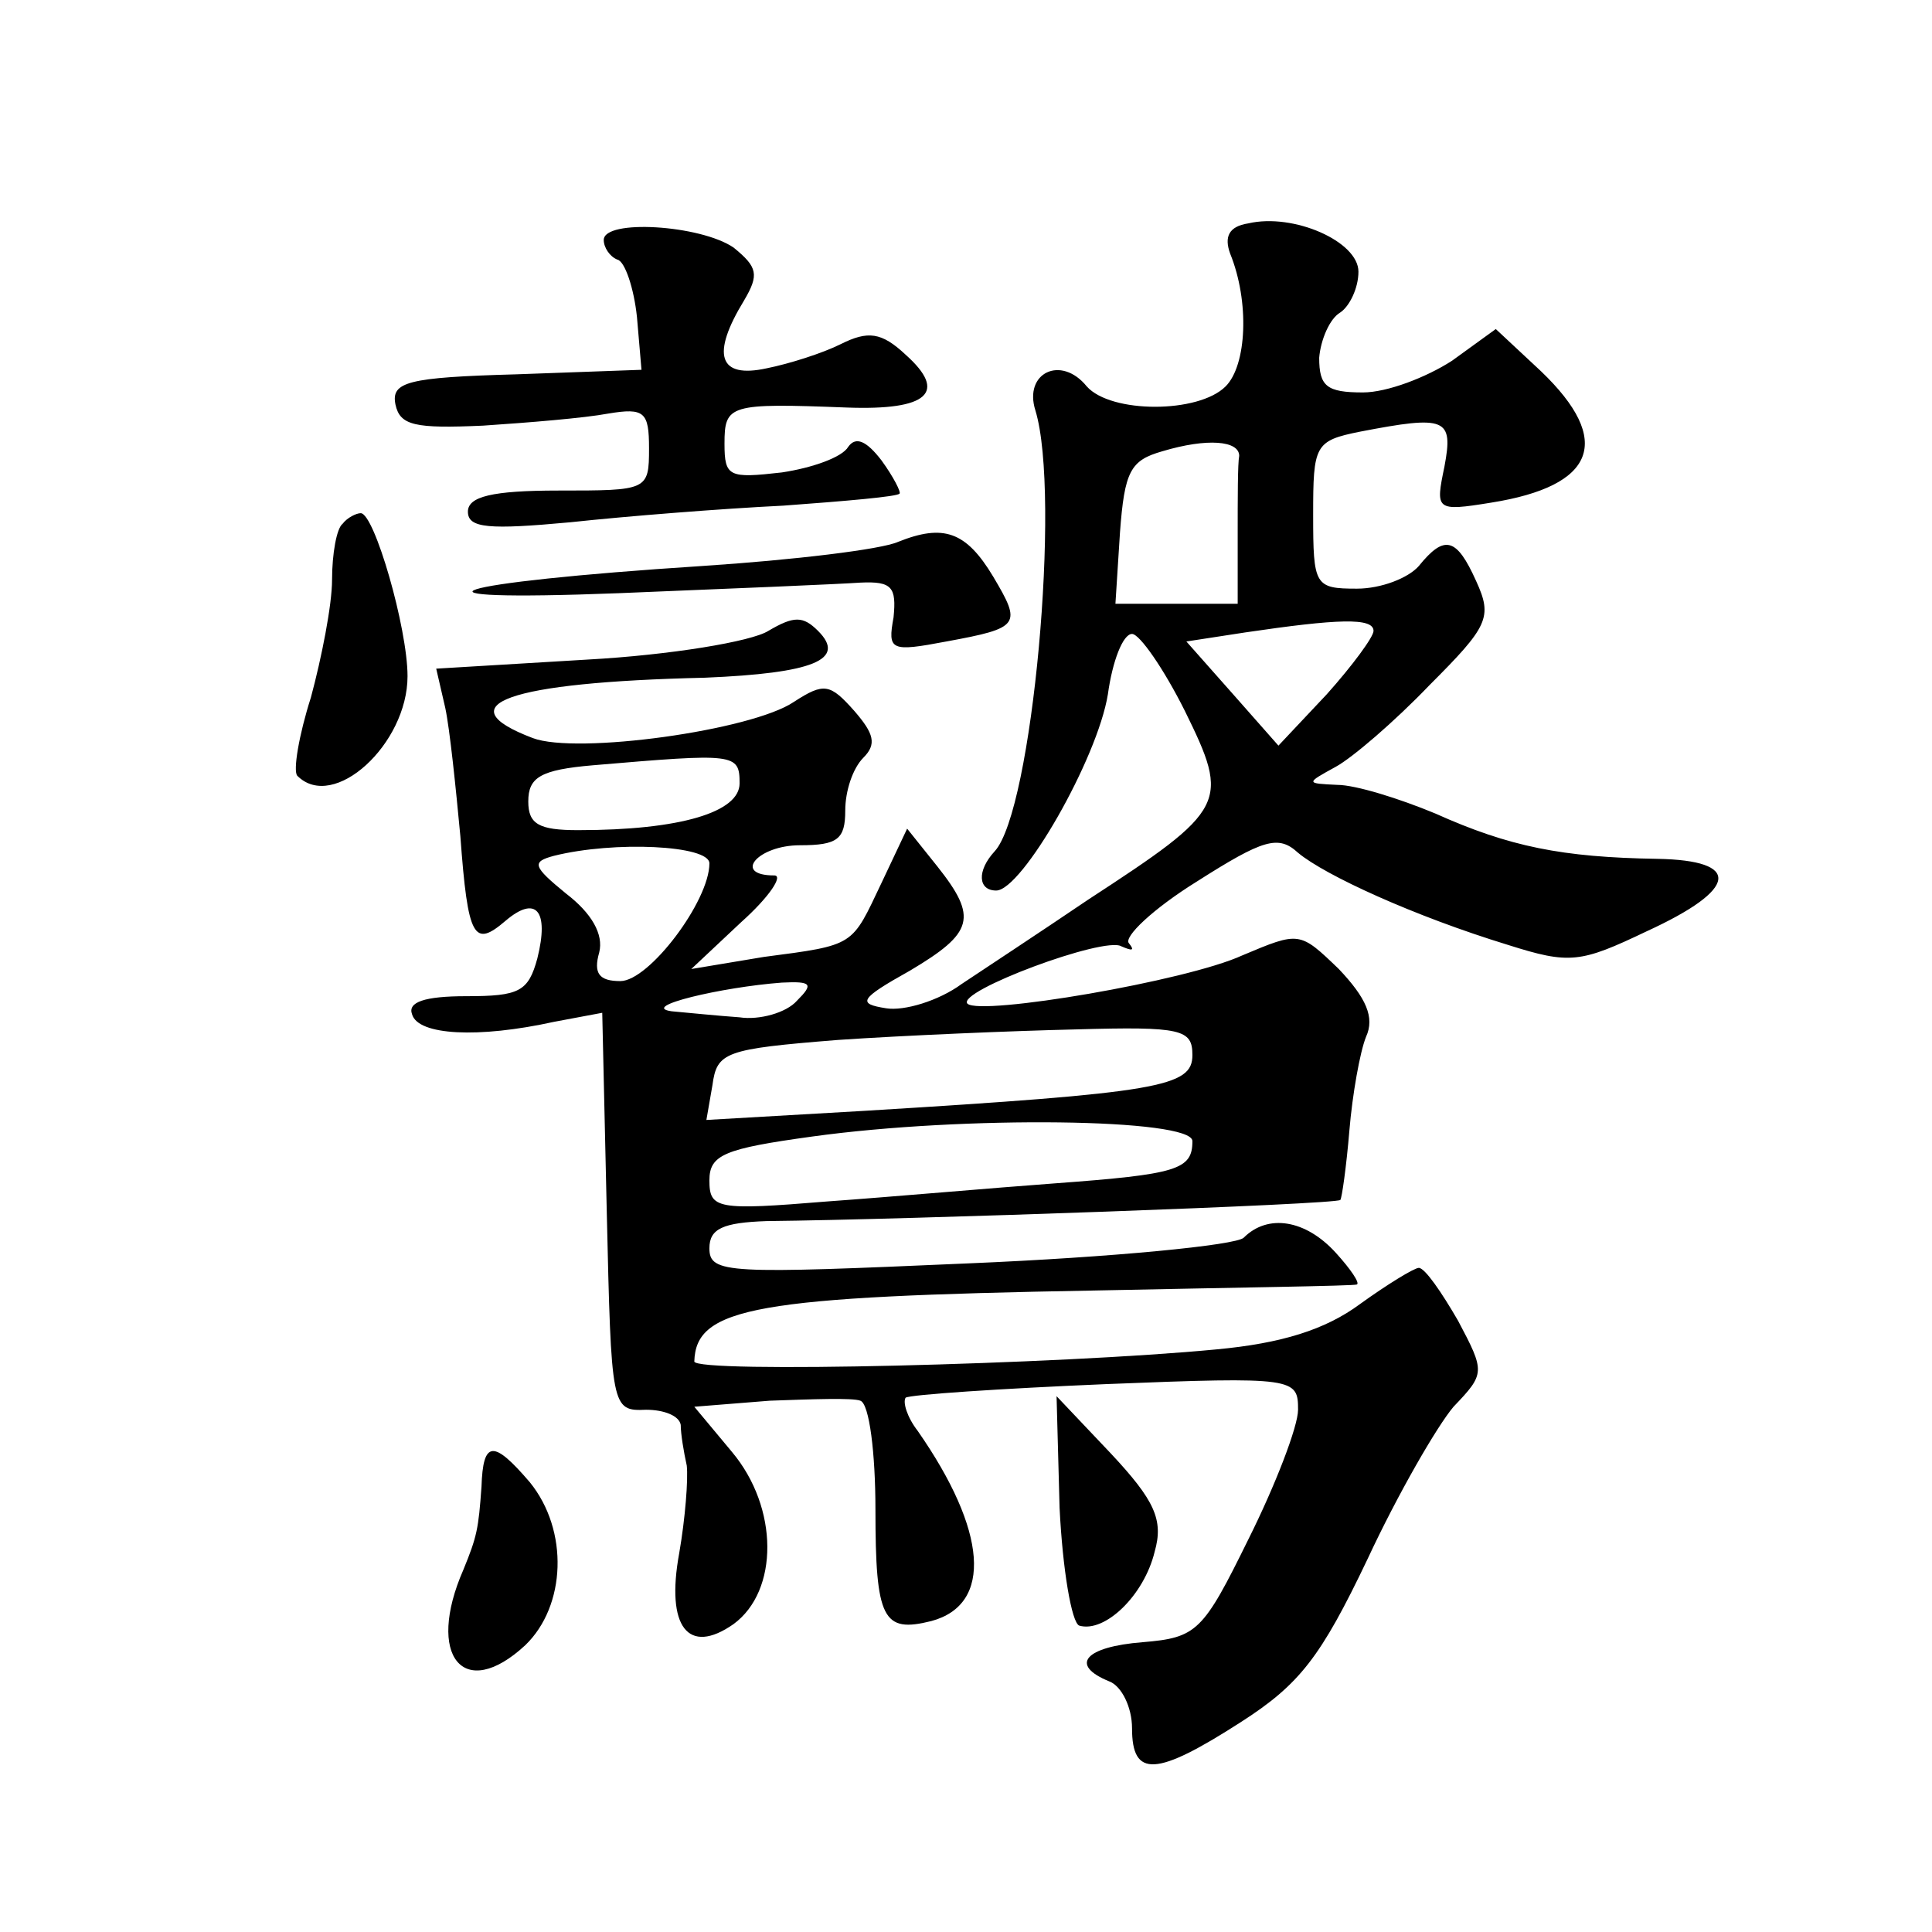<?xml version="1.0" standalone="no"?>
<!DOCTYPE svg PUBLIC "-//W3C//DTD SVG 20010904//EN"
 "http://www.w3.org/TR/2001/REC-SVG-20010904/DTD/svg10.dtd">
<svg version="1.0" xmlns="http://www.w3.org/2000/svg"
 width="128pt" height="128pt" viewBox="0 0 128 128"
 preserveAspectRatio="xMidYMid meet">
<g transform="translate(0,128) scale(0.1,-0.1)"
fill="#0" stroke="none">
<path d="M827 1132 c-13 -2 -16 -9 -12 -20 13 -32 11 -74 -3 -88 -18 -18 -76 -18
-92 0 -17 21 -42 9 -34 -16 17 -56 -2 -265 -27 -292 -12 -13 -11 -26 1 -26 17 0
67 87 74 130 3 22 10 40 16 40 5 0 21 -23 35 -51 30 -61 28 -65 -64 -125 -31 -21
-69 -46 -84 -56 -15 -11 -38 -18 -50 -16 -19 3 -18 6 16 25 42 25 45 35 18 69 l-20
25 -17 -36 c-20 -42 -17 -41 -78 -49 l-48 -8 33 31 c19 17 28 31 22 31 -28 0 -11
20 17 20 25 0 30 4 30 23 0 13 5 28 12 35 9 9 7 16 -6 31 -16 18 -20 19 -40 6 -28
-19 -144 -35 -173 -24 -58 22 -17 37 114 40 72 3 94 12 75 31 -10 10 -16 10 -33
0 -11 -7 -65 -16 -120 -19 l-100 -6 6 -26 c3 -14 7 -53 10 -85 5 -68 9 -74 30 -56
20 17 29 7 21 -25 -6 -22 -12 -25 -47 -25 -28 0 -39 -4 -36 -12 4 -14 44 -16 94
-5 l32 6 3 -132 c3 -130 3 -132 26 -131 12 0 22 -4 23 -10 0 -6 2 -18 4 -27 1 -9
-1 -35 -5 -58 -9 -49 6 -68 36 -47 30 22 30 77 -1 114 l-25 30 50 4 c28 1 55 2
60 0 6 -2 10 -35 10 -72 0 -73 5 -82 37 -74 41 11 37 60 -9 126 -7 9 -10 19 -8
22 3 2 62 6 133 9 125 5 127 4 127 -17 0 -11 -15 -50 -33 -86 -30 -61 -34 -65 -70
-68 -38 -3 -49 -15 -22 -26 8 -3 15 -17 15 -31 0 -33 16 -32 72 4 39 25 53 43 84
108 20 43 46 88 57 101 21 22 21 23 3 57 -11 19 -22 35 -26 35 -3 0 -21 -11 -39
-24 -23 -17 -52 -26 -95 -30 -104 -10 -346 -16 -346 -8 1 36 41 43 265 47 94 2
172 3 174 4 2 1 -4 10 -14 21 -20 22 -45 26 -61 10 -5 -5 -87 -13 -182 -17 -160
-7 -172 -7 -172 10 0 13 9 17 38 18 94 1 377 11 380 14 1 1 4 22 6 46 2 24 7 52
11 62 6 13 0 26 -18 45 -26 25 -26 25 -64 9 -37 -17 -173 -40 -182 -32 -8 8 91
45 102 38 7 -3 9 -3 5 2 -4 4 16 23 45 41 44 28 54 31 67 19 18 -15 77 -42 139
-61 41 -13 48 -12 92 9 61 28 63 47 7 48 -63 1 -98 8 -147 30 -24 10 -53 19 -65
19 -21 1 -21 1 -1 12 11 6 39 30 62 54 39 39 42 45 31 69 -13 29 -21 31 -38 10
-7 -8 -25 -15 -41 -15 -28 0 -29 2 -29 49 0 46 1 49 31 55 57 11 62 9 56 -23 -6
-29 -6 -30 31 -24 69 11 81 41 33 87 l-30 28 -29 -21 c-17 -11 -43 -21 -59 -21
-24 0 -29 4 -29 23 1 12 7 26 14 30 6 4 12 16 12 27 0 20 -43 39 -73 32z m-6 -154
c-1 -5 -1 -28 -1 -53 l0 -45 -41 0 -40 0 3 47 c3 41 7 48 28 54 30 9 51 7 51 -3z
m89 -116 c0 -4 -14 -23 -31 -42 l-32 -34 -30 34 -31 35 39 6 c61 9 85 10 85 1z
m-420 -101 c0 -19 -39 -31 -107 -31 -26 0 -33 4 -33 19 0 16 8 21 43 24 94 8 97
8 97 -12z m-20 -53 c0 -25 -40 -78 -59 -78 -14 0 -18 5 -14 19 3 12 -5 26 -22 39
-22 18 -23 21 -8 25 40 10 103 7 103 -5z m58 -91 c-7 -8 -25 -13 -38 -11 -14 1
-34 3 -45 4 -22 3 33 16 73 19 20 1 21 -1 10 -12z m262 -36 c0 -21 -21 -25 -218
-37 l-104 -6 4 23 c3 22 8 24 83 30 44 3 115 6 158 7 70 2 77 0 77 -17z m0 -57
c0 -19 -10 -22 -91 -28 -41 -3 -109 -9 -151 -12 -73 -6 -78 -5 -78 14 0 17 10 21
68 29 101 14 252 12 252 -3z M400 1121 c0 -5 4 -11 9 -13 5 -1 11 -19 13 -38 l3
-35 -83 -3 c-72 -2 -83 -5 -80 -20 3 -14 13 -16 58 -14 30 2 67 5 83 8 24 4 27
1 27 -23 0 -28 -1 -28 -60 -28 -44 0 -60 -4 -60 -14 0 -11 14 -12 68 -7 37 4 100
9 141 11 41 3 76 6 77 8 1 1 -4 11 -12 22 -10 13 -17 16 -22 9 -4 -7 -24 -14 -44
-17 -35 -4 -38 -3 -38 19 0 26 3 27 81 24 54 -2 67 10 39 35 -16 15 -25 16 -43
7 -12 -6 -34 -13 -49 -16 -32 -7 -37 9 -15 45 10 17 9 22 -7 35 -22 15 -86 19 -86
5z M227 933 c-4 -3 -7 -20 -7 -37 0 -17 -7 -52 -14 -78 -8 -25 -12 -49 -9 -52 24
-24 73 21 73 66 0 32 -22 108 -31 108 -3 0 -9 -3 -12 -7z M595 921 c-11 -5 -69
-12 -130 -16 -170 -11 -210 -24 -55 -18 74 3 146 6 160 7 21 1 24 -3 22 -23 -4
-22 -2 -23 35 -16 49 9 50 11 31 43 -18 30 -33 35 -63 23z M702 281 c2 -41 8 -76
13 -78 17 -5 43 20 50 49 6 21 0 34 -29 65 l-36 38 2 -74z M319 295 c-2 -28 -3
-33 -12 -55 -25 -57 0 -88 41 -50 27 26 29 76 3 108 -24 28 -31 28 -32 -3z"/>
</g>
</svg>
